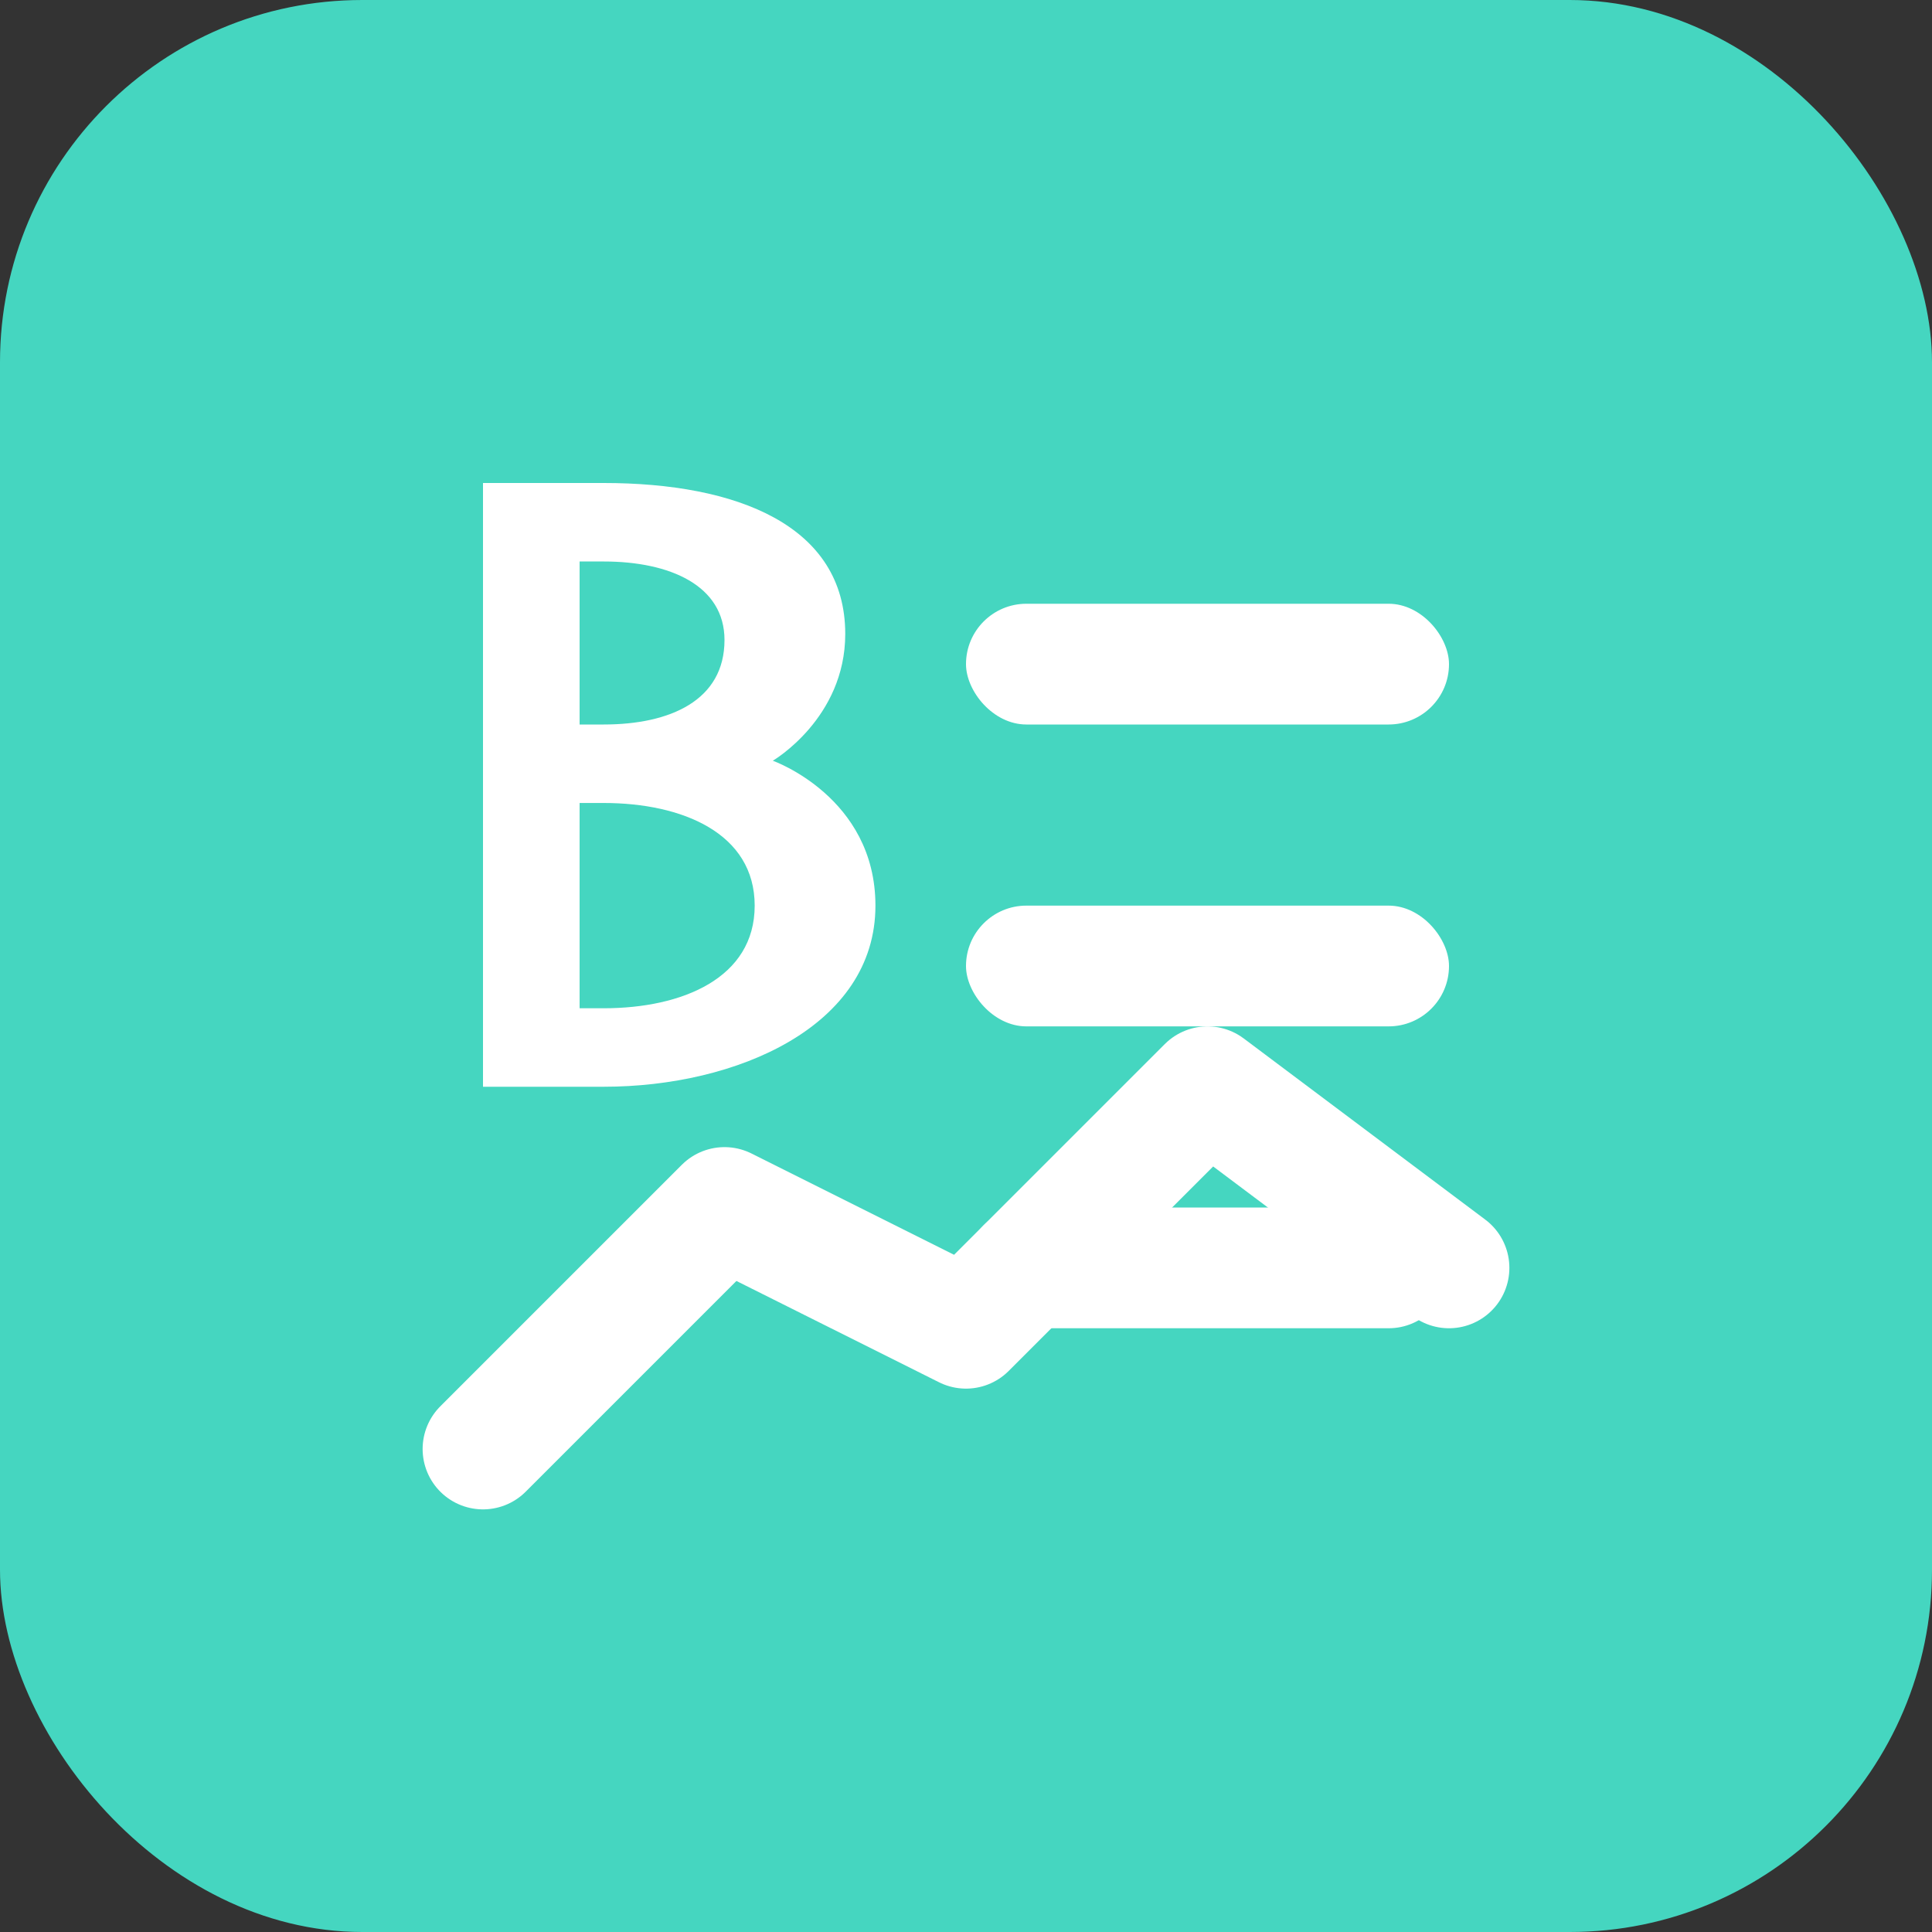 <?xml version="1.0" encoding="UTF-8"?>
<svg width="32" height="32" viewBox="0 0 32 32" xmlns="http://www.w3.org/2000/svg">
  <rect x="0" y="0" width="32" height="32" fill="#333333" stroke="none"/>
  <!-- Фон -->
  <rect width="32" height="32" rx="6" fill="#45D6C0" />
  
  <!-- Буква B стилизованная -->
  <path d="M10,8 C12.2,8 14,8.7 14,10.5 C14,11.9 12.8,12.6 12.8,12.6 C12.8,12.6 14.5,13.2 14.5,15 C14.5,17 12.2,18 10,18 L8,18 L8,8 L10,8 Z M10,12 C11.1,12 12,11.6 12,10.6 C12,9.7 11.1,9.3 10,9.3 L9.6,9.3 L9.6,12 L10,12 Z M10,16.7 C11.3,16.7 12.5,16.2 12.5,15 C12.5,13.8 11.3,13.3 10,13.3 L9.6,13.3 L9.6,16.7 L10,16.7 Z" fill="white" />
  
  <!-- Линии книги -->
  <rect x="16" y="10" width="8" height="2" rx="1" fill="white" />
  <rect x="16" y="15" width="8" height="2" rx="1" fill="white" />
  <rect x="16" y="20" width="8" height="2" rx="1" fill="white" />
  
  <!-- Графический элемент диаграммы -->
  <polyline points="8,24 12,20 16,22 20,18 24,21" stroke="white" stroke-width="2" fill="none" stroke-linecap="round" stroke-linejoin="round" />
</svg> 